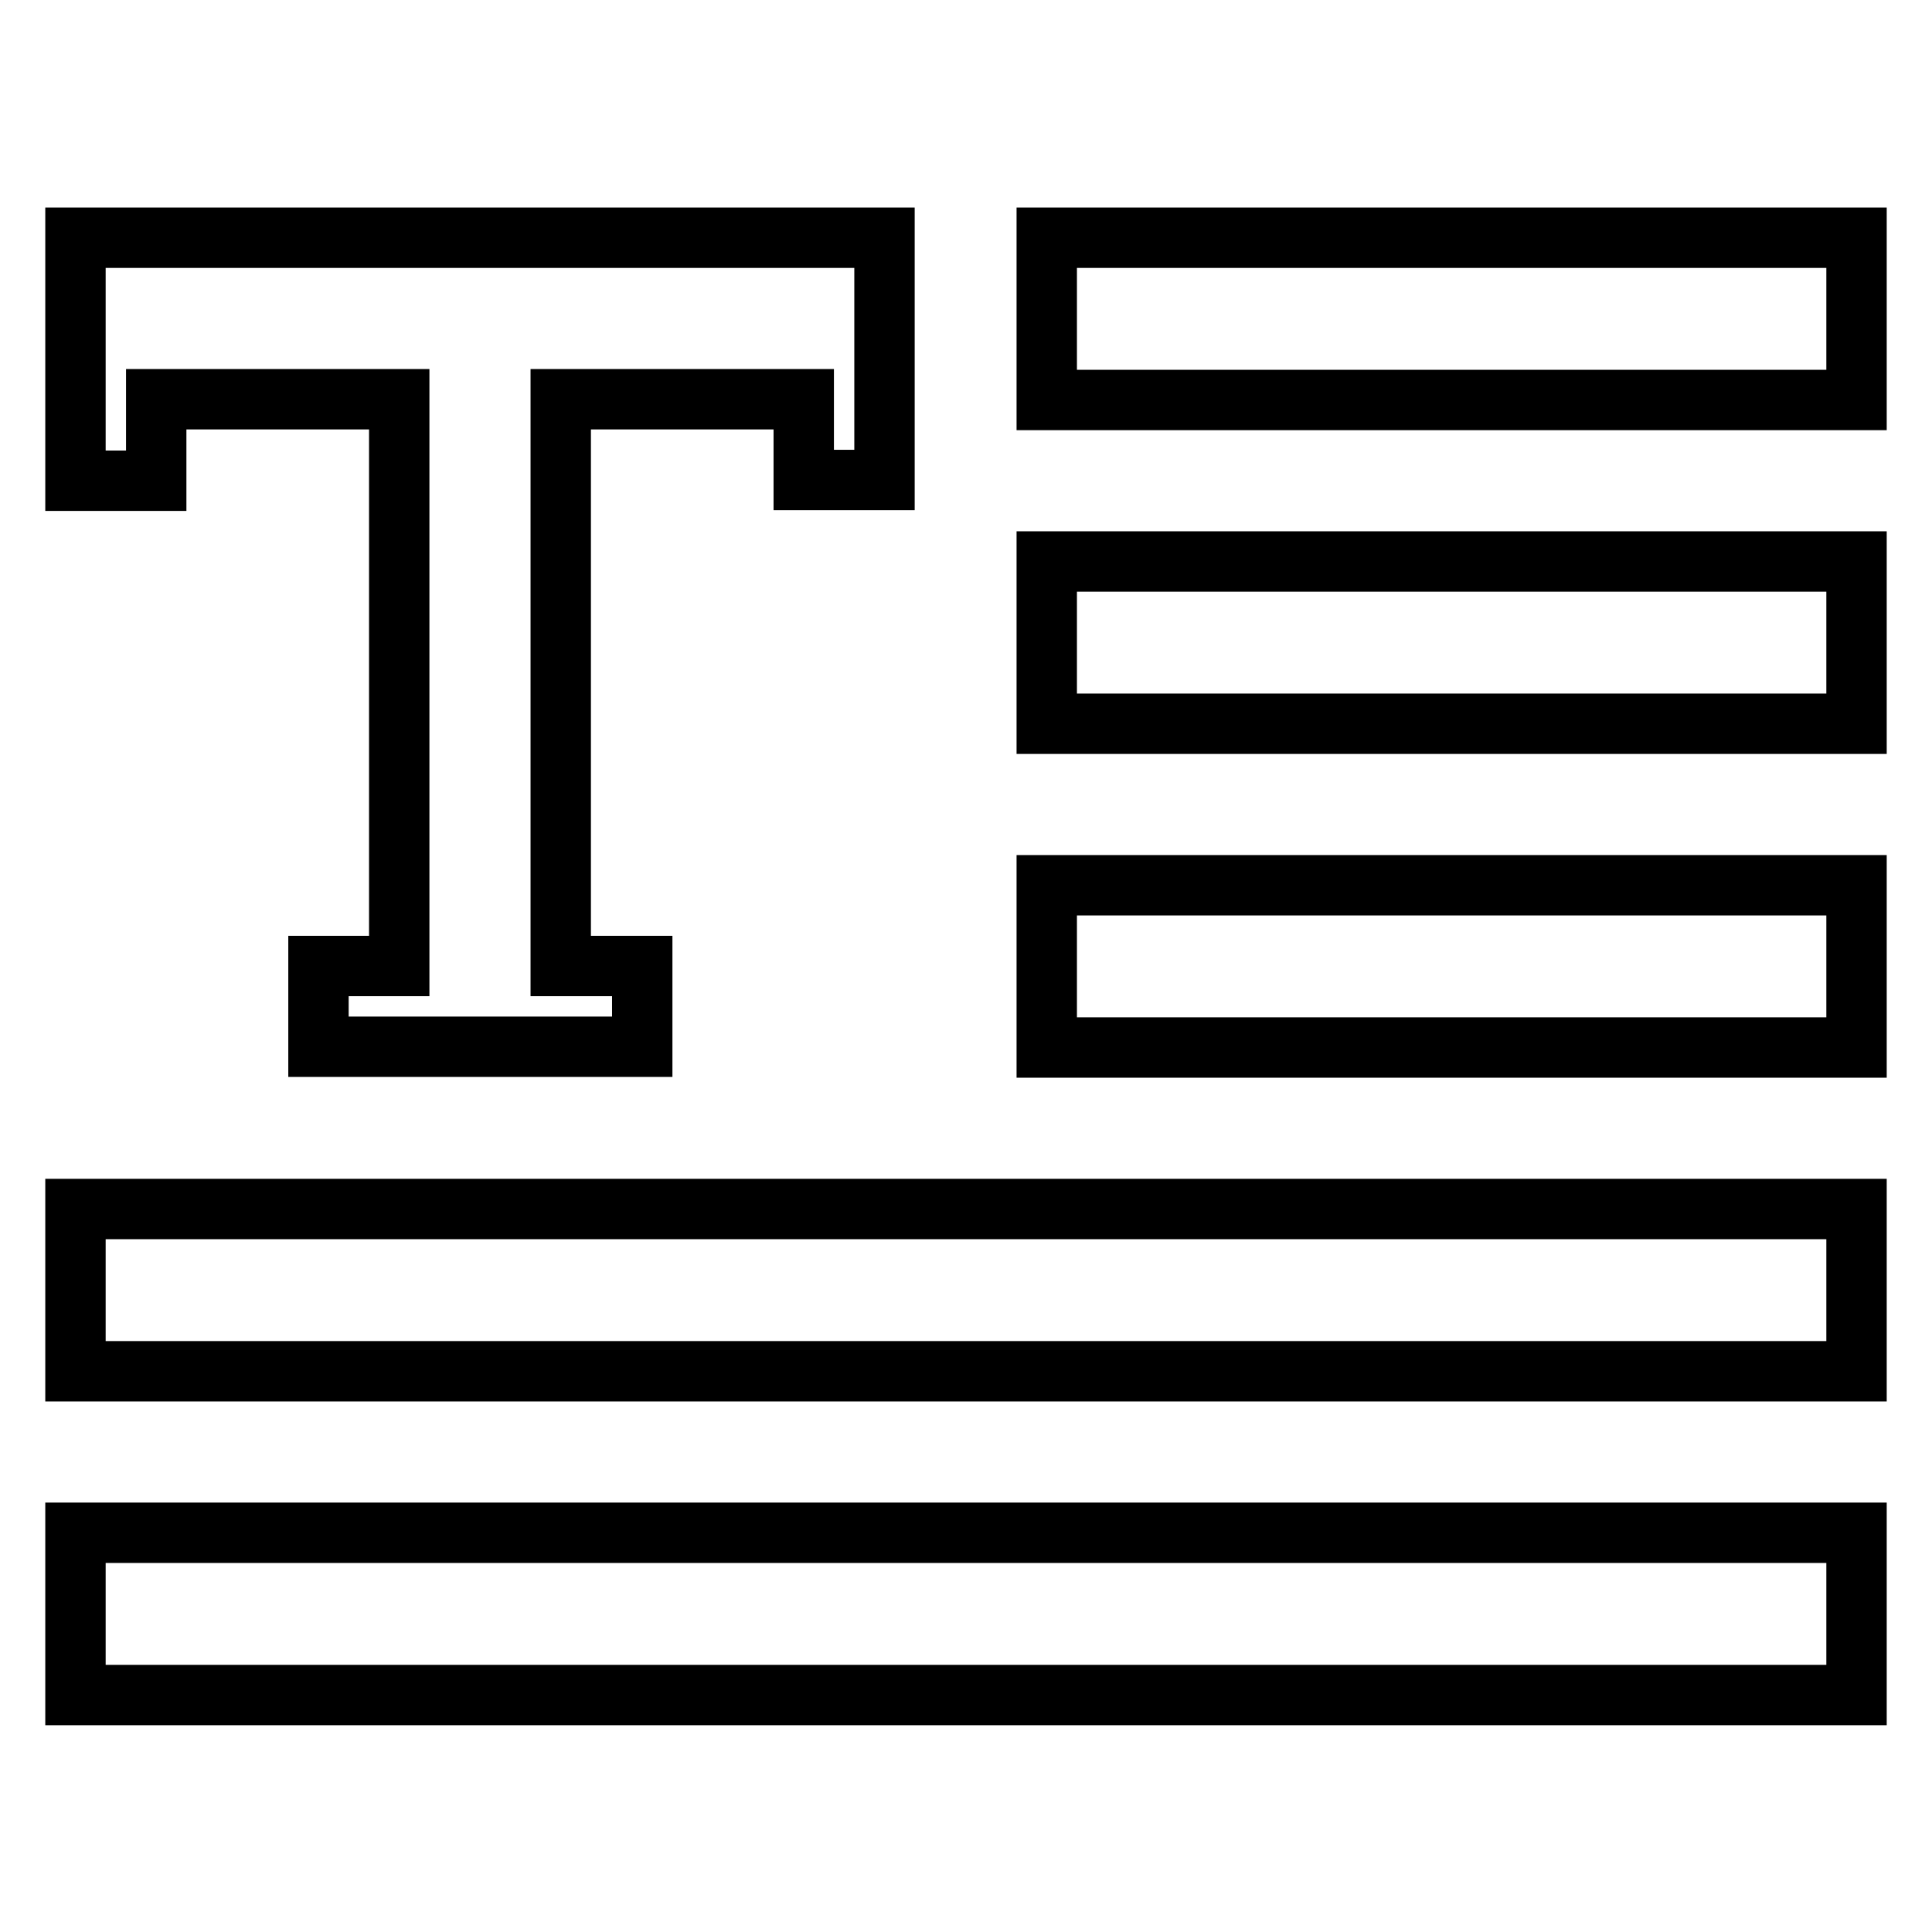 <?xml version="1.0" encoding="utf-8"?>
<!-- Svg Vector Icons : http://www.onlinewebfonts.com/icon -->
<!DOCTYPE svg PUBLIC "-//W3C//DTD SVG 1.1//EN" "http://www.w3.org/Graphics/SVG/1.1/DTD/svg11.dtd">
<svg version="1.1" xmlns="http://www.w3.org/2000/svg" xmlns:xlink="http://www.w3.org/1999/xlink" x="0px" y="0px" viewBox="0 0 256 256" enable-background="new 0 0 256 256" xml:space="preserve">
<g><g><path stroke-width="8" fill-opacity="0" stroke="#000000"  d="M20.7,52.9h32.2V128H42.2v10.7h10.7h21.5h10.7V128H74.3V52.9h32.2v10.7h10.7V31.5h-10.7H20.7H10v32.2h10.7V52.9z"/><path stroke-width="8" fill-opacity="0" stroke="#000000"  d="M138.7,74.4H246v21.5H138.7V74.4L138.7,74.4z"/><path stroke-width="8" fill-opacity="0" stroke="#000000"  d="M138.7,117.3H246v21.5H138.7V117.3L138.7,117.3z"/><path stroke-width="8" fill-opacity="0" stroke="#000000"  d="M10,160.2h236v21.5H10V160.2L10,160.2z"/><path stroke-width="8" fill-opacity="0" stroke="#000000"  d="M10,203.1h236v21.5H10V203.1L10,203.1z"/><path stroke-width="8" fill-opacity="0" stroke="#000000"  d="M138.7,31.5H246v21.5H138.7V31.5L138.7,31.5z"/></g></g>
</svg>